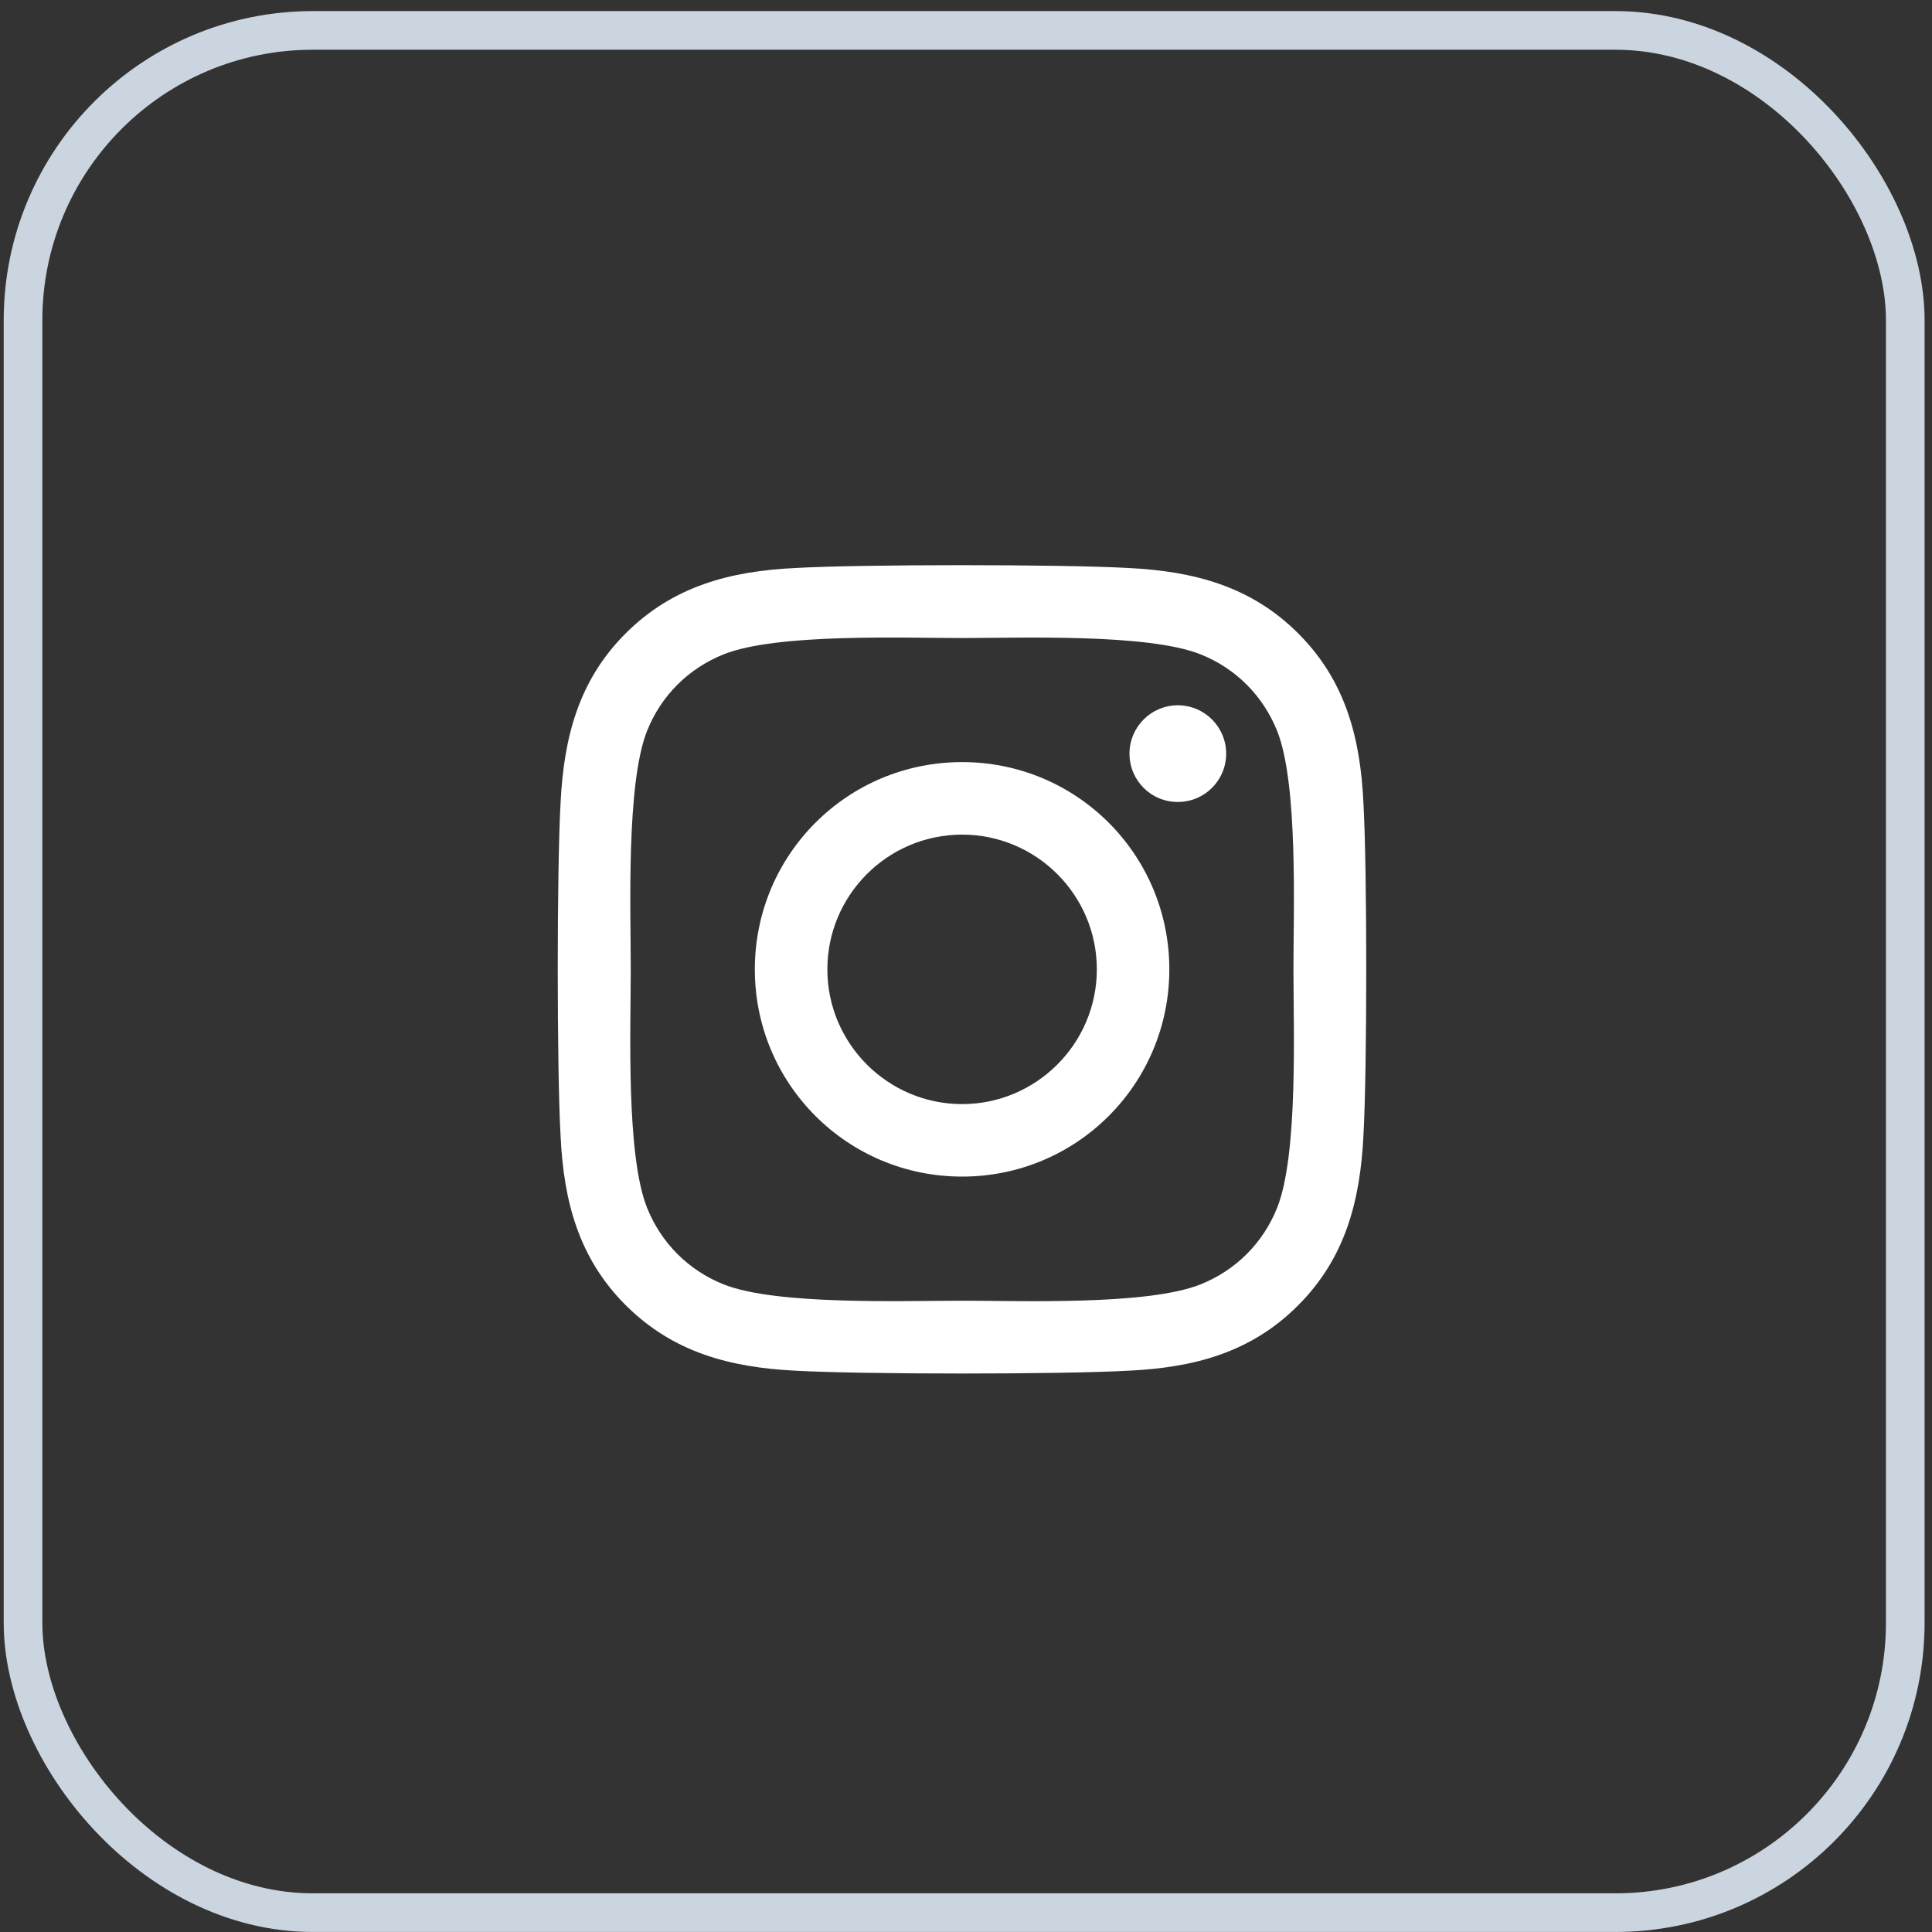 <svg width="50" height="50" viewBox="0 0 50 50" fill="none" xmlns="http://www.w3.org/2000/svg">
<rect x="0" y="0" width="50" height="50" fill="#333333" stroke="none"/>
<rect x="0.596" y="0.787" width="48.712" height="48.712" rx="7.5" stroke="#CBD5E0"/>
<path d="M24.899 19.723C21.93 19.723 19.535 22.118 19.535 25.087C19.535 28.055 21.93 30.45 24.899 30.45C27.868 30.45 30.262 28.055 30.262 25.087C30.262 22.118 27.868 19.723 24.899 19.723ZM24.899 28.574C22.98 28.574 21.412 27.01 21.412 25.087C21.412 23.163 22.976 21.6 24.899 21.6C26.822 21.6 28.386 23.163 28.386 25.087C28.386 27.01 26.817 28.574 24.899 28.574V28.574ZM31.733 19.504C31.733 20.199 31.173 20.755 30.482 20.755C29.786 20.755 29.231 20.195 29.231 19.504C29.231 18.813 29.791 18.253 30.482 18.253C31.173 18.253 31.733 18.813 31.733 19.504ZM35.285 20.773C35.206 19.098 34.823 17.613 33.595 16.39C32.372 15.167 30.888 14.784 29.212 14.7C27.485 14.602 22.308 14.602 20.581 14.7C18.91 14.78 17.426 15.163 16.198 16.386C14.97 17.609 14.592 19.093 14.508 20.769C14.41 22.496 14.41 27.673 14.508 29.4C14.587 31.076 14.97 32.56 16.198 33.783C17.426 35.006 18.905 35.389 20.581 35.473C22.308 35.571 27.485 35.571 29.212 35.473C30.888 35.394 32.372 35.011 33.595 33.783C34.818 32.56 35.201 31.076 35.285 29.4C35.383 27.673 35.383 22.501 35.285 20.773V20.773ZM33.054 31.253C32.69 32.168 31.985 32.873 31.065 33.242C29.688 33.788 26.421 33.662 24.899 33.662C23.377 33.662 20.105 33.783 18.733 33.242C17.818 32.877 17.113 32.173 16.744 31.253C16.198 29.876 16.324 26.608 16.324 25.087C16.324 23.565 16.203 20.293 16.744 18.92C17.108 18.005 17.813 17.3 18.733 16.932C20.11 16.386 23.377 16.512 24.899 16.512C26.421 16.512 29.693 16.39 31.065 16.932C31.98 17.296 32.685 18.001 33.054 18.92C33.6 20.297 33.474 23.565 33.474 25.087C33.474 26.608 33.6 29.881 33.054 31.253Z" fill="white"/>
</svg>
